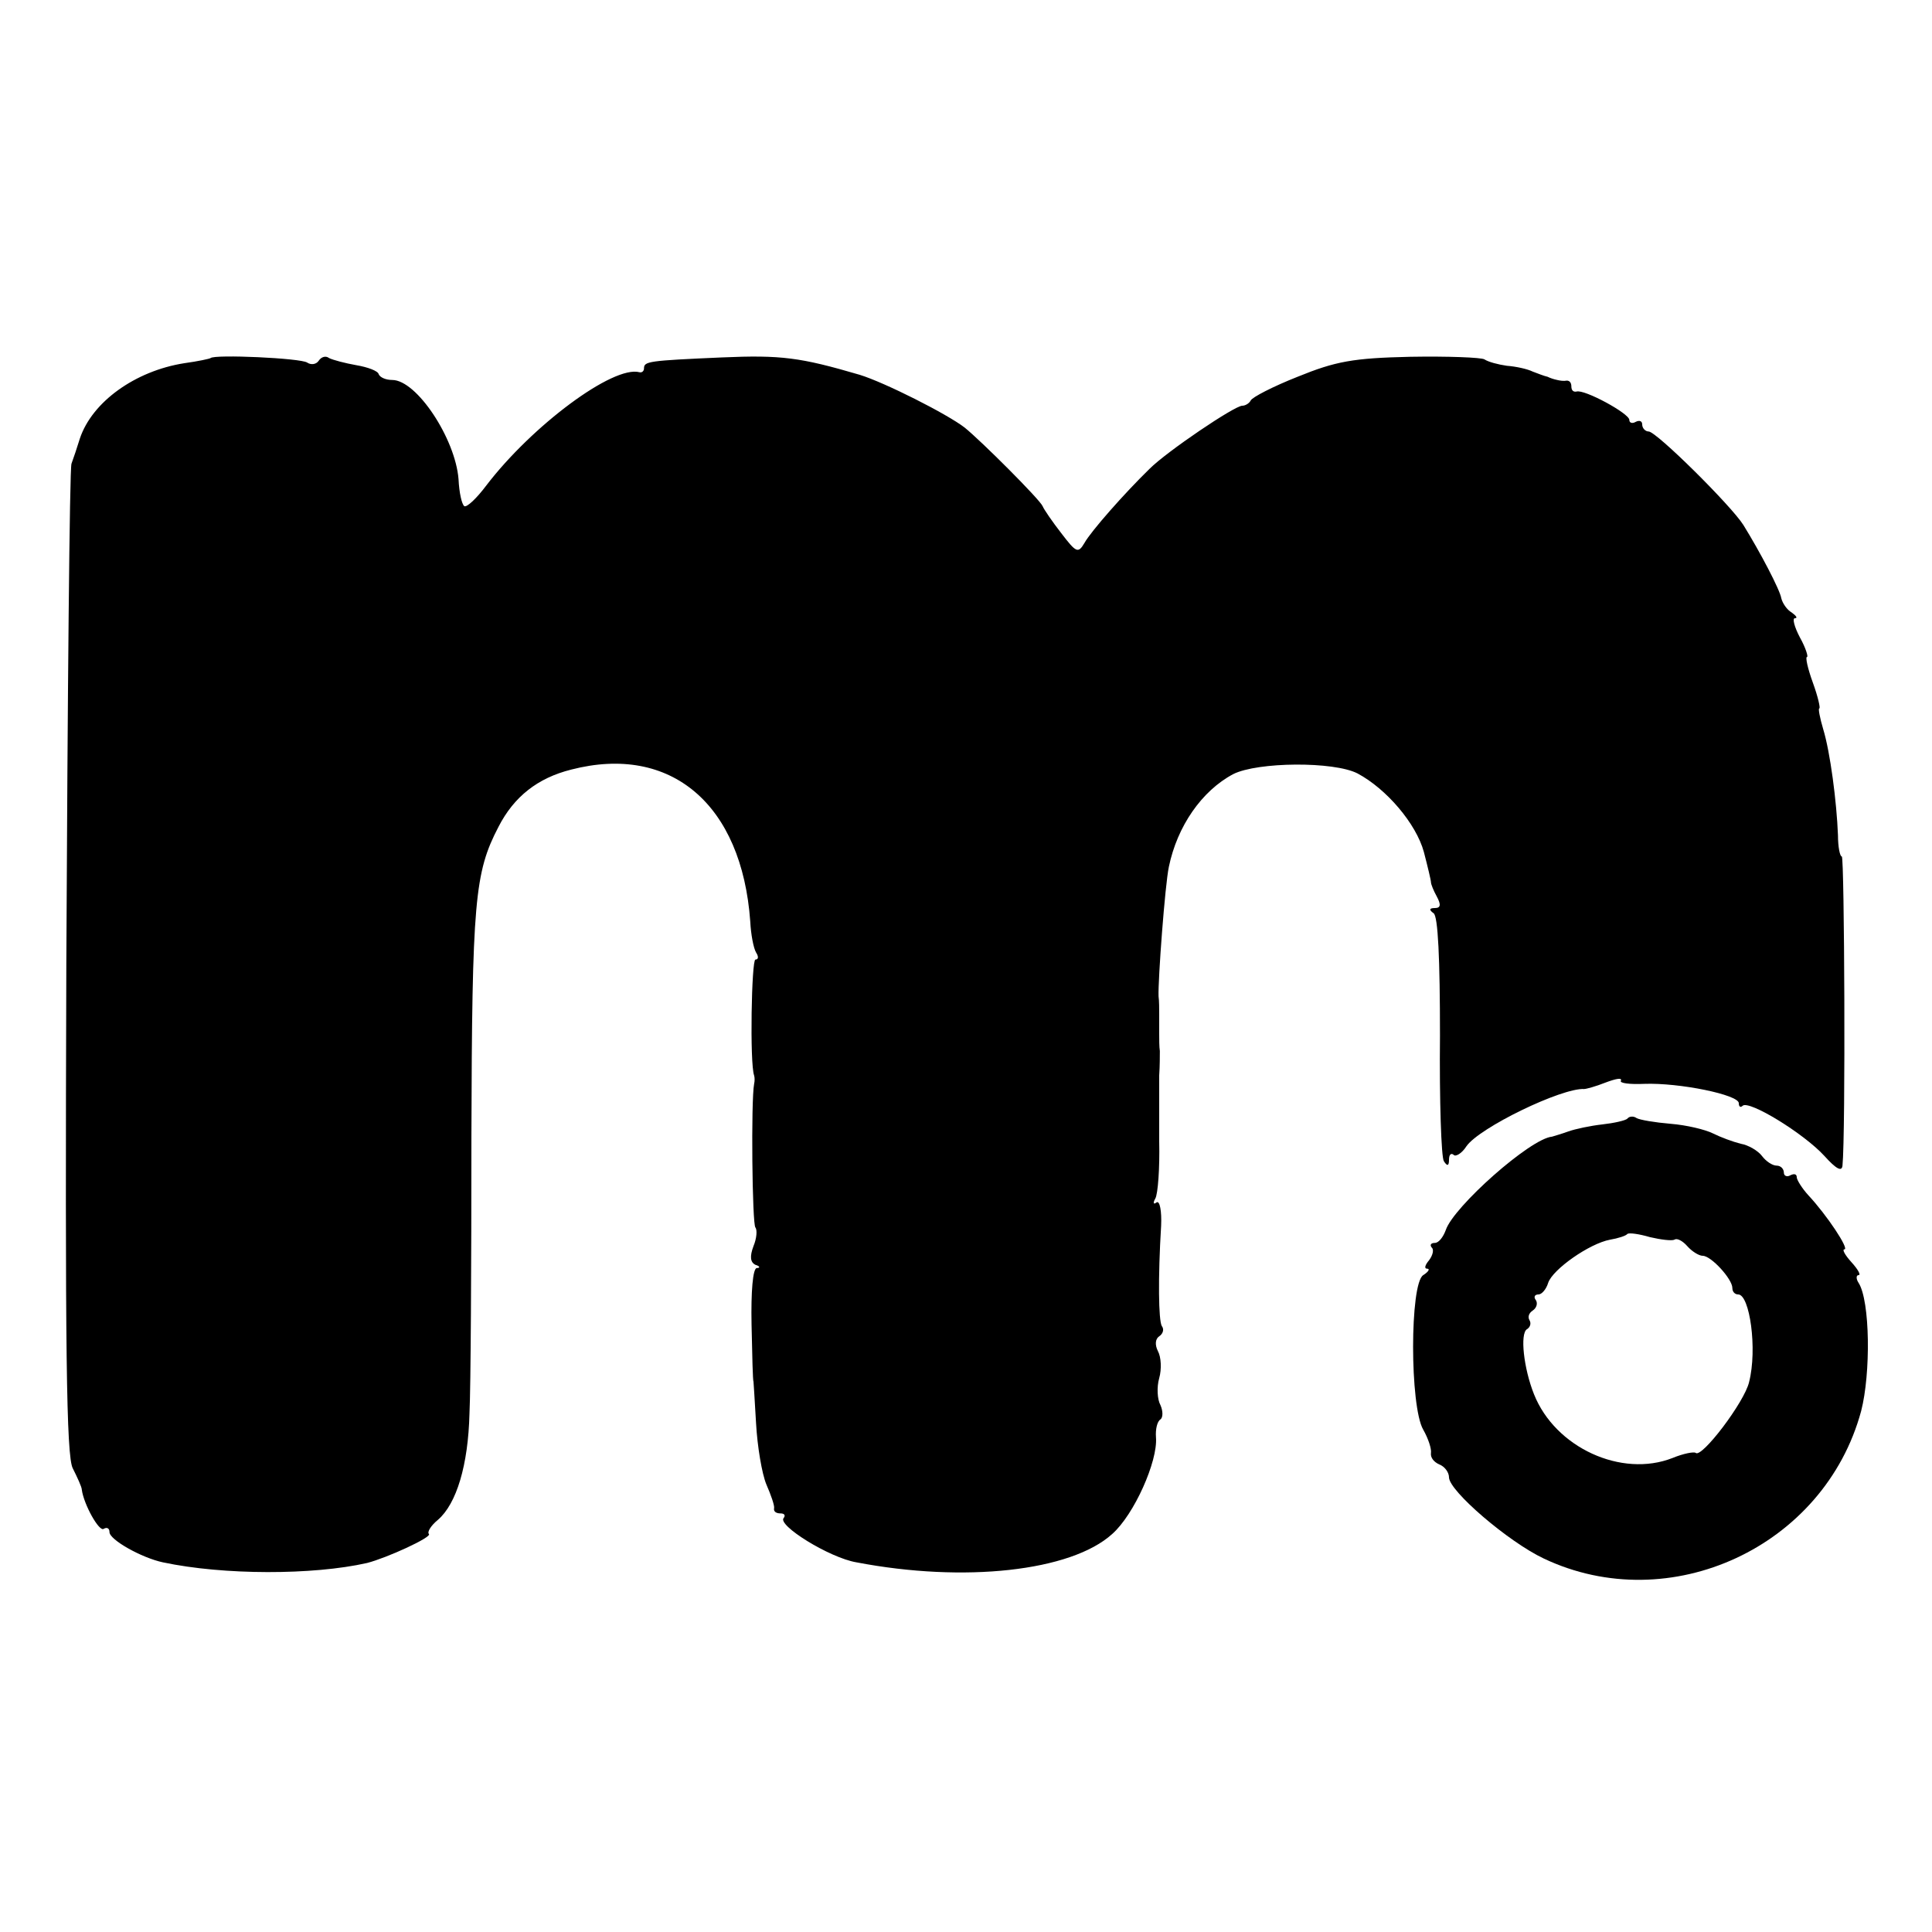<?xml version="1.0" standalone="no"?>
<!DOCTYPE svg PUBLIC "-//W3C//DTD SVG 20010904//EN"
 "http://www.w3.org/TR/2001/REC-SVG-20010904/DTD/svg10.dtd">
<svg version="1.0" xmlns="http://www.w3.org/2000/svg"
 width="300pt" height="300pt" viewBox="0 0 300 300"
 preserveAspectRatio="xMidYMid meet">
<g transform="translate(0,300) scale(0.1,-0.1)"
fill="#000000" stroke="none">
<path d="M327 2444 c-1 -1 -19 -5 -41 -8 -76 -12 -143 -60 -162 -117 -4 -13
-10 -31 -13 -39 -3 -8 -6 -357 -8 -775 -2 -604 0 -766 10 -785 7 -14 14 -29
14 -33 3 -23 27 -66 34 -61 5 3 9 1 9 -5 0 -12 50 -40 83 -47 94 -20 233 -20
317 -1 31 8 101 40 96 45 -3 3 3 13 14 22 29 25 47 85 49 165 2 39 3 232 3
430 1 366 5 410 42 481 24 47 61 76 113 89 155 40 265 -54 278 -236 1 -20 5
-41 9 -48 4 -6 4 -11 -1 -11 -6 0 -9 -161 -2 -180 1 -3 1 -9 0 -13 -5 -26 -3
-219 2 -223 3 -4 2 -17 -3 -29 -6 -16 -5 -25 3 -29 7 -2 8 -5 2 -5 -6 -1 -9
-36 -8 -88 1 -49 2 -88 3 -88 0 0 2 -29 4 -65 2 -36 9 -78 16 -95 7 -16 13
-33 12 -37 -1 -5 3 -8 10 -8 6 0 8 -3 5 -7 -11 -11 71 -62 113 -69 167 -32
333 -14 397 44 34 30 71 113 68 150 -1 13 2 25 7 28 4 3 4 13 0 22 -5 9 -6 28
-2 42 4 14 3 33 -2 42 -5 10 -4 19 2 23 6 4 8 11 4 16 -5 9 -6 74 -1 156 1 22
-2 39 -7 36 -5 -4 -6 -1 -2 6 4 7 7 47 6 89 0 42 0 88 0 102 1 14 1 31 1 38
-1 6 -1 19 -1 27 0 8 0 22 0 30 0 8 0 21 -1 28 -1 25 10 173 16 201 13 63 51
118 100 144 38 19 156 20 193 1 45 -24 91 -78 103 -122 6 -23 11 -44 11 -47 0
-3 4 -13 9 -22 7 -13 6 -18 -3 -18 -9 0 -9 -3 -2 -8 7 -4 10 -71 10 -190 -1
-101 2 -189 6 -195 5 -8 8 -8 8 2 0 8 3 11 7 8 3 -4 13 2 20 13 20 29 148 91
183 89 3 0 18 4 33 10 16 6 26 8 24 3 -3 -4 14 -6 36 -5 55 2 147 -17 147 -30
0 -6 3 -7 6 -4 10 9 95 -43 127 -78 18 -20 27 -25 28 -15 5 49 3 480 -1 480
-3 0 -6 15 -6 33 -2 52 -12 129 -23 165 -5 17 -8 32 -6 32 2 0 -2 18 -10 40
-8 22 -12 40 -9 40 2 0 -2 14 -11 30 -9 17 -12 30 -8 30 5 0 2 4 -5 9 -7 4
-14 14 -16 22 -2 13 -33 72 -59 114 -19 30 -135 145 -147 145 -5 0 -10 5 -10
11 0 5 -4 7 -10 4 -5 -3 -10 -2 -10 3 0 10 -70 48 -82 44 -5 -1 -8 2 -8 8 0 6
-3 9 -7 9 -5 -1 -11 0 -15 1 -5 1 -11 3 -15 5 -5 1 -15 5 -23 8 -8 4 -26 8
-40 9 -14 2 -29 6 -35 10 -5 3 -57 5 -115 4 -89 -2 -116 -7 -175 -31 -38 -15
-71 -32 -73 -37 -2 -4 -8 -8 -13 -8 -12 0 -117 -71 -144 -98 -39 -38 -91 -97
-101 -115 -10 -17 -13 -15 -36 15 -14 18 -27 37 -29 42 -4 10 -95 101 -121
122 -27 21 -124 70 -163 82 -92 27 -122 31 -214 27 -114 -5 -121 -6 -121 -17
0 -4 -3 -7 -7 -6 -41 11 -167 -83 -238 -176 -15 -20 -30 -34 -34 -32 -4 3 -8
21 -9 42 -5 63 -65 154 -103 154 -10 0 -19 4 -21 9 -1 5 -17 11 -35 14 -17 3
-36 8 -42 11 -5 4 -12 2 -16 -4 -4 -6 -12 -7 -18 -3 -10 7 -144 13 -150 7z"/>
<path d="M2527 1263 c-3 -3 -21 -7 -39 -9 -18 -2 -42 -7 -53 -11 -11 -4 -22
-7 -25 -8 -34 -3 -153 -109 -165 -145 -4 -11 -11 -20 -17 -20 -6 0 -8 -3 -5
-7 4 -3 2 -12 -4 -20 -6 -7 -8 -13 -3 -13 5 0 2 -5 -6 -10 -21 -13 -21 -204 0
-240 8 -14 13 -30 12 -36 -1 -7 4 -14 13 -18 8 -3 15 -12 15 -20 0 -21 92
-100 147 -126 196 -93 436 18 493 229 15 58 14 171 -4 199 -4 6 -4 12 0 12 4
0 -1 9 -11 20 -10 11 -15 20 -11 20 8 0 -27 53 -56 84 -10 11 -18 24 -18 28 0
5 -4 6 -10 3 -5 -3 -10 -1 -10 4 0 6 -5 11 -11 11 -7 0 -17 7 -23 15 -6 8 -21
17 -33 19 -12 3 -31 10 -43 16 -12 6 -41 13 -66 15 -24 2 -48 6 -53 9 -4 3
-11 3 -14 -1z m73 -188 c4 3 13 -2 20 -10 7 -8 18 -15 24 -15 13 0 46 -36 46
-50 0 -6 4 -10 9 -10 18 0 30 -85 17 -136 -7 -31 -74 -119 -83 -110 -3 2 -19
-1 -36 -8 -79 -31 -182 16 -215 99 -16 40 -22 94 -11 101 5 3 7 9 4 14 -3 5
-1 11 5 15 6 4 8 11 5 16 -4 5 -2 9 4 9 5 0 12 8 15 18 7 21 64 61 96 67 12 2
25 6 27 9 3 2 18 0 35 -5 17 -4 34 -6 38 -4z"/>
</g>
</svg>
